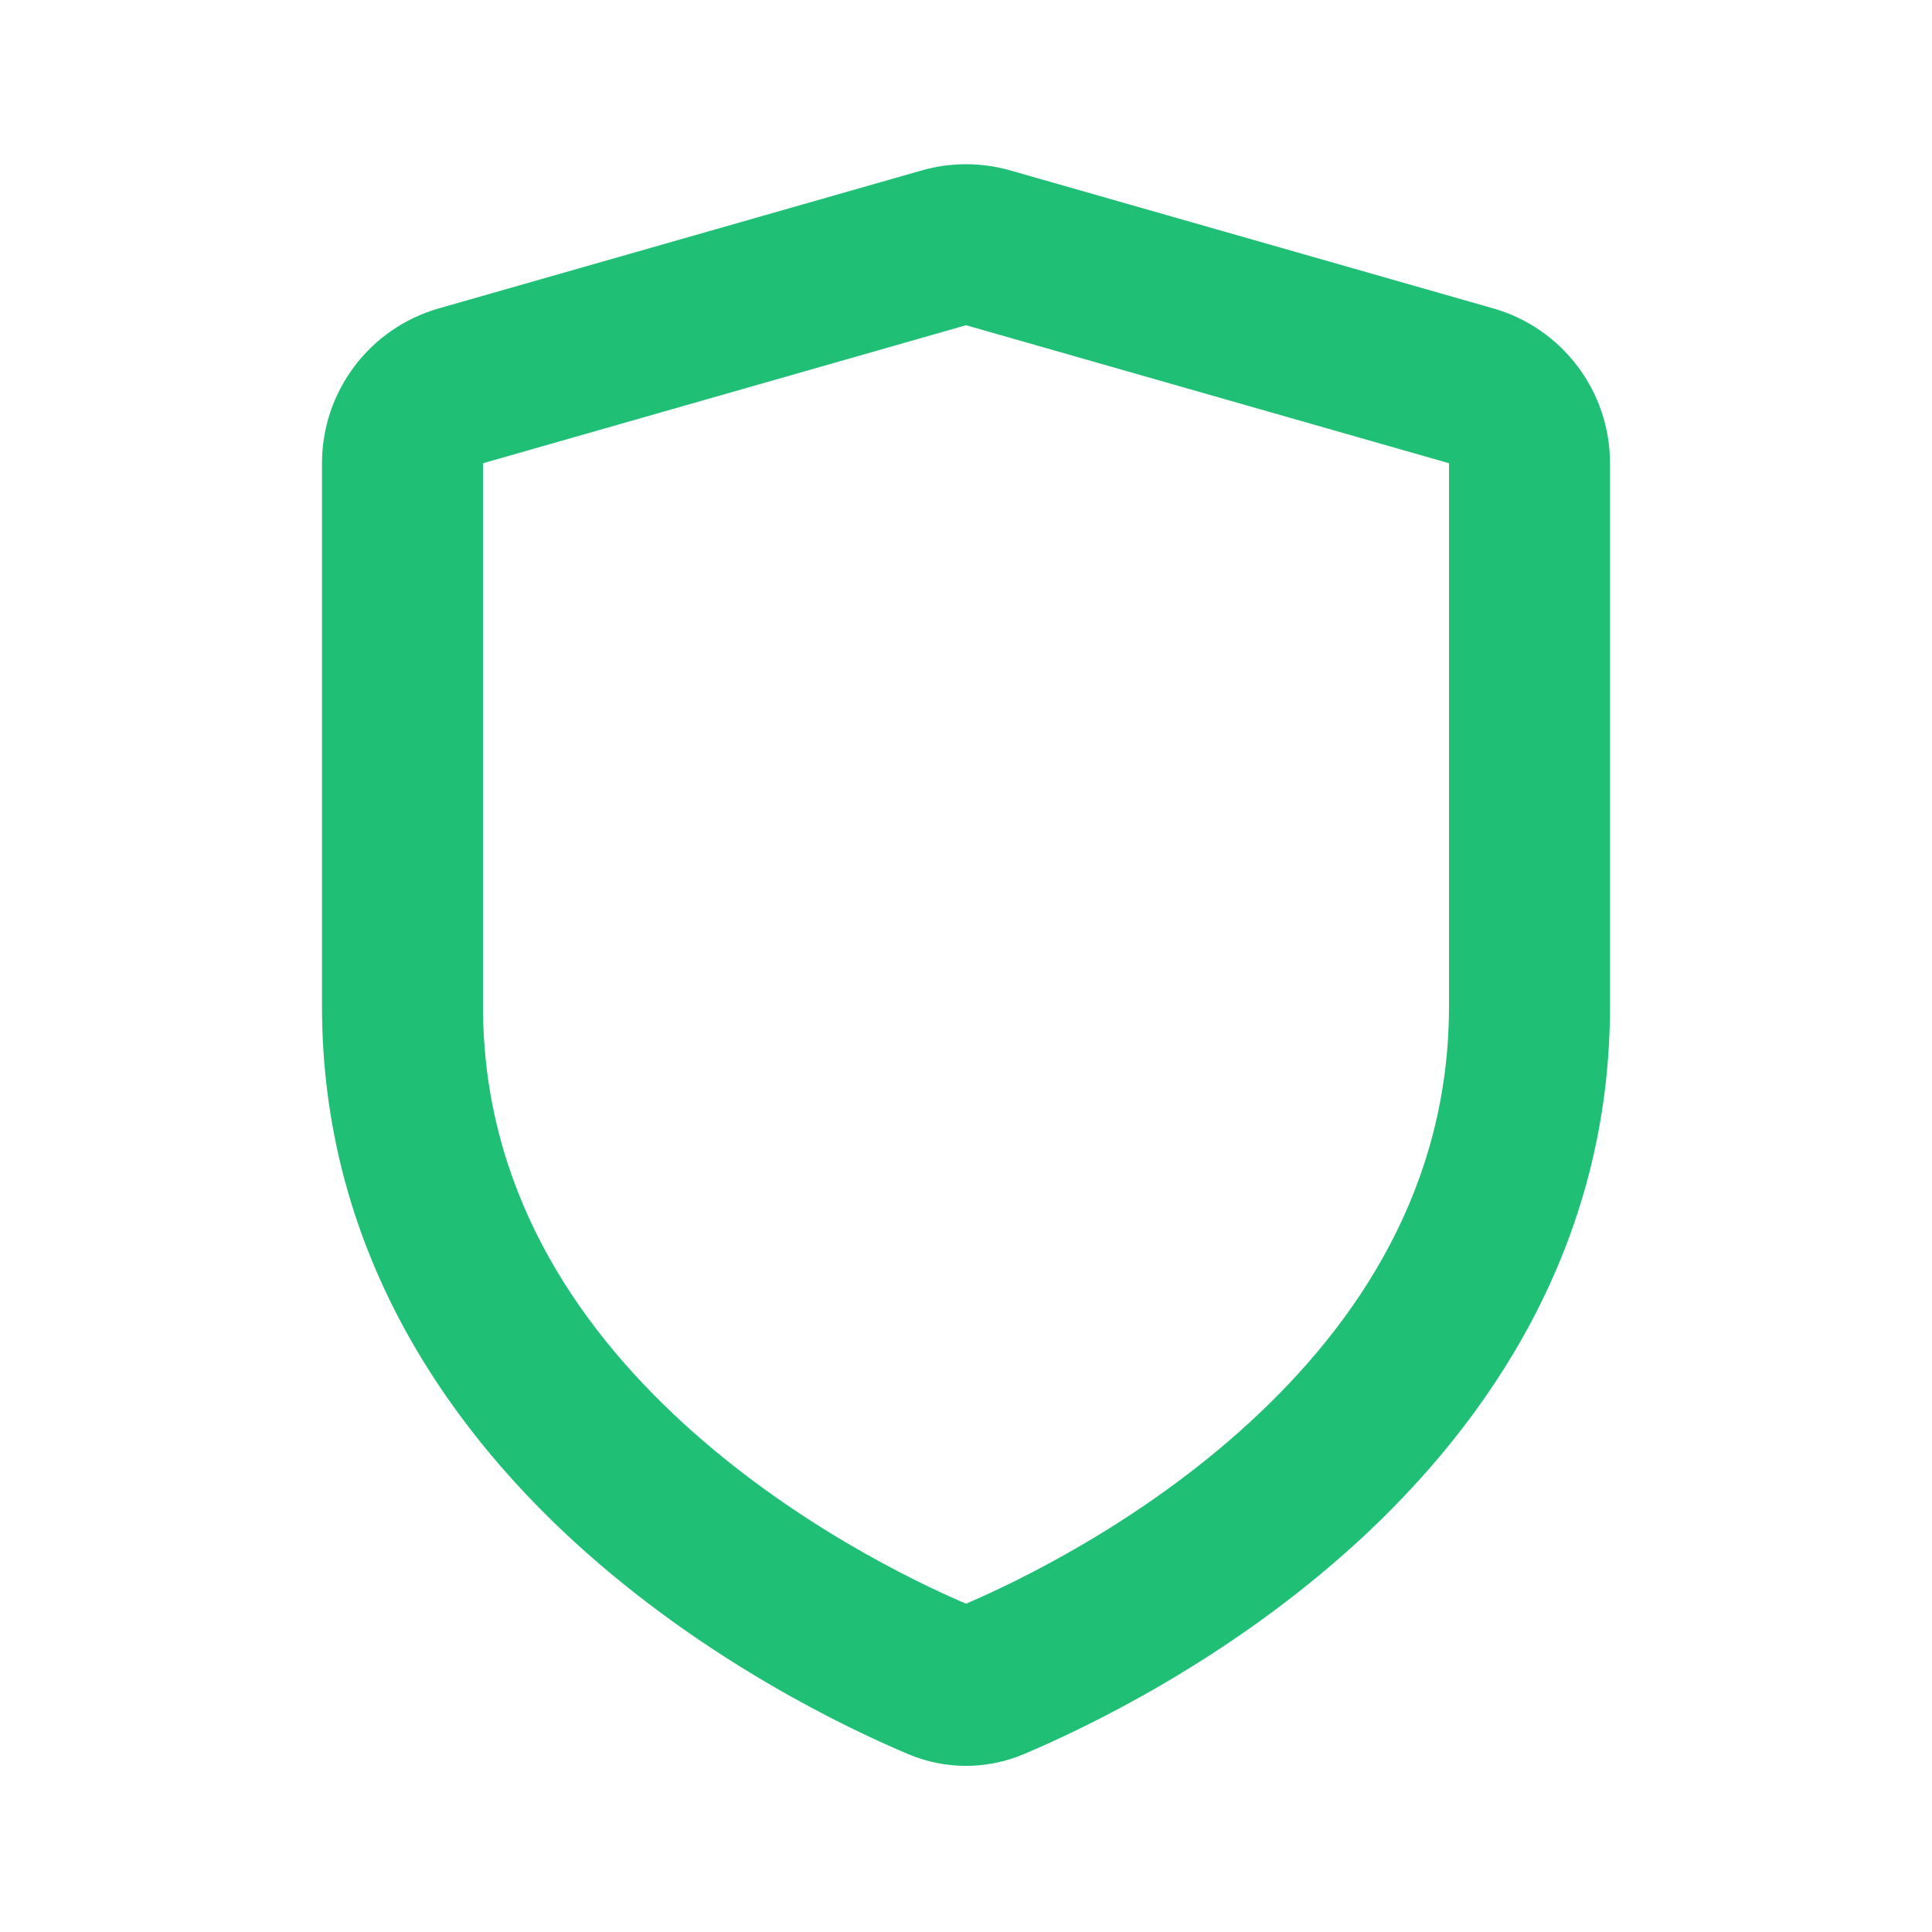 <svg width="48" height="48" viewBox="0 0 48 48" fill="none" xmlns="http://www.w3.org/2000/svg">
<path fill-rule="evenodd" clip-rule="evenodd" d="M22.901 4.234C23.619 4.029 24.381 4.029 25.099 4.234L37.099 7.662C38.816 8.153 40 9.723 40 11.509V25C40 30.96 36.961 35.349 33.719 38.316C30.491 41.27 26.921 42.954 25.436 43.581C24.513 43.97 23.487 43.97 22.564 43.581C21.079 42.954 17.509 41.27 14.281 38.316C11.039 35.349 8 30.96 8 25V11.509C8 9.723 9.184 8.153 10.901 7.662L22.901 4.234ZM24 8.08L12 11.509L11.451 9.586L12 11.509V25C12 29.466 14.246 32.862 16.982 35.365C19.65 37.807 22.65 39.265 24 39.844C25.35 39.265 28.35 37.807 31.018 35.365C33.754 32.862 36 29.466 36 25L36 11.509L24 8.08Z" fill="#1FBF75"/>
</svg>
